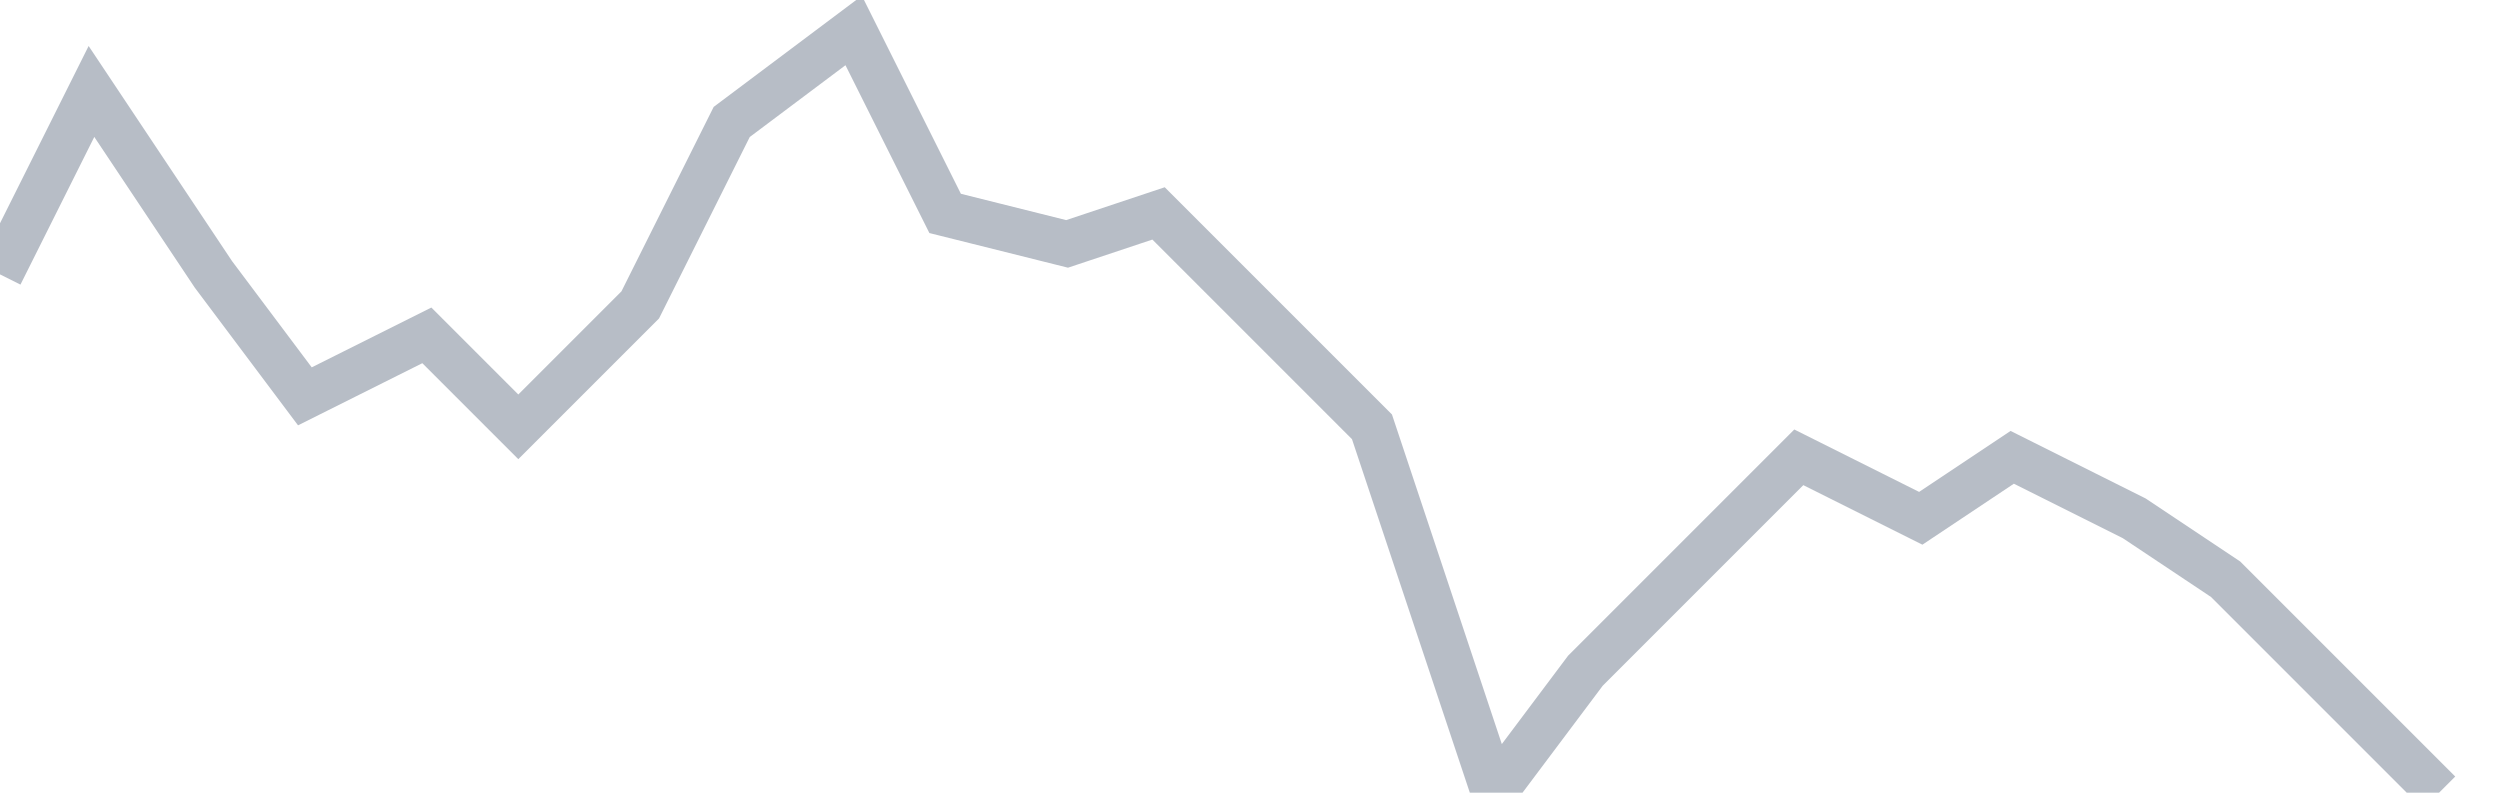 <svg width="82" height="26" fill="none" xmlns="http://www.w3.org/2000/svg"><path d="M0 9l3-6 4 6 3 4 4-2 3 3 4-4 3-6 4-3 3 6 4 1 3-1 4 4 3 3 4 12 3-4 4-4 3-3 4 2 3-2 4 2 3 2 4 4 3 3" stroke="#B7BDC6" stroke-width="1.5"/></svg>